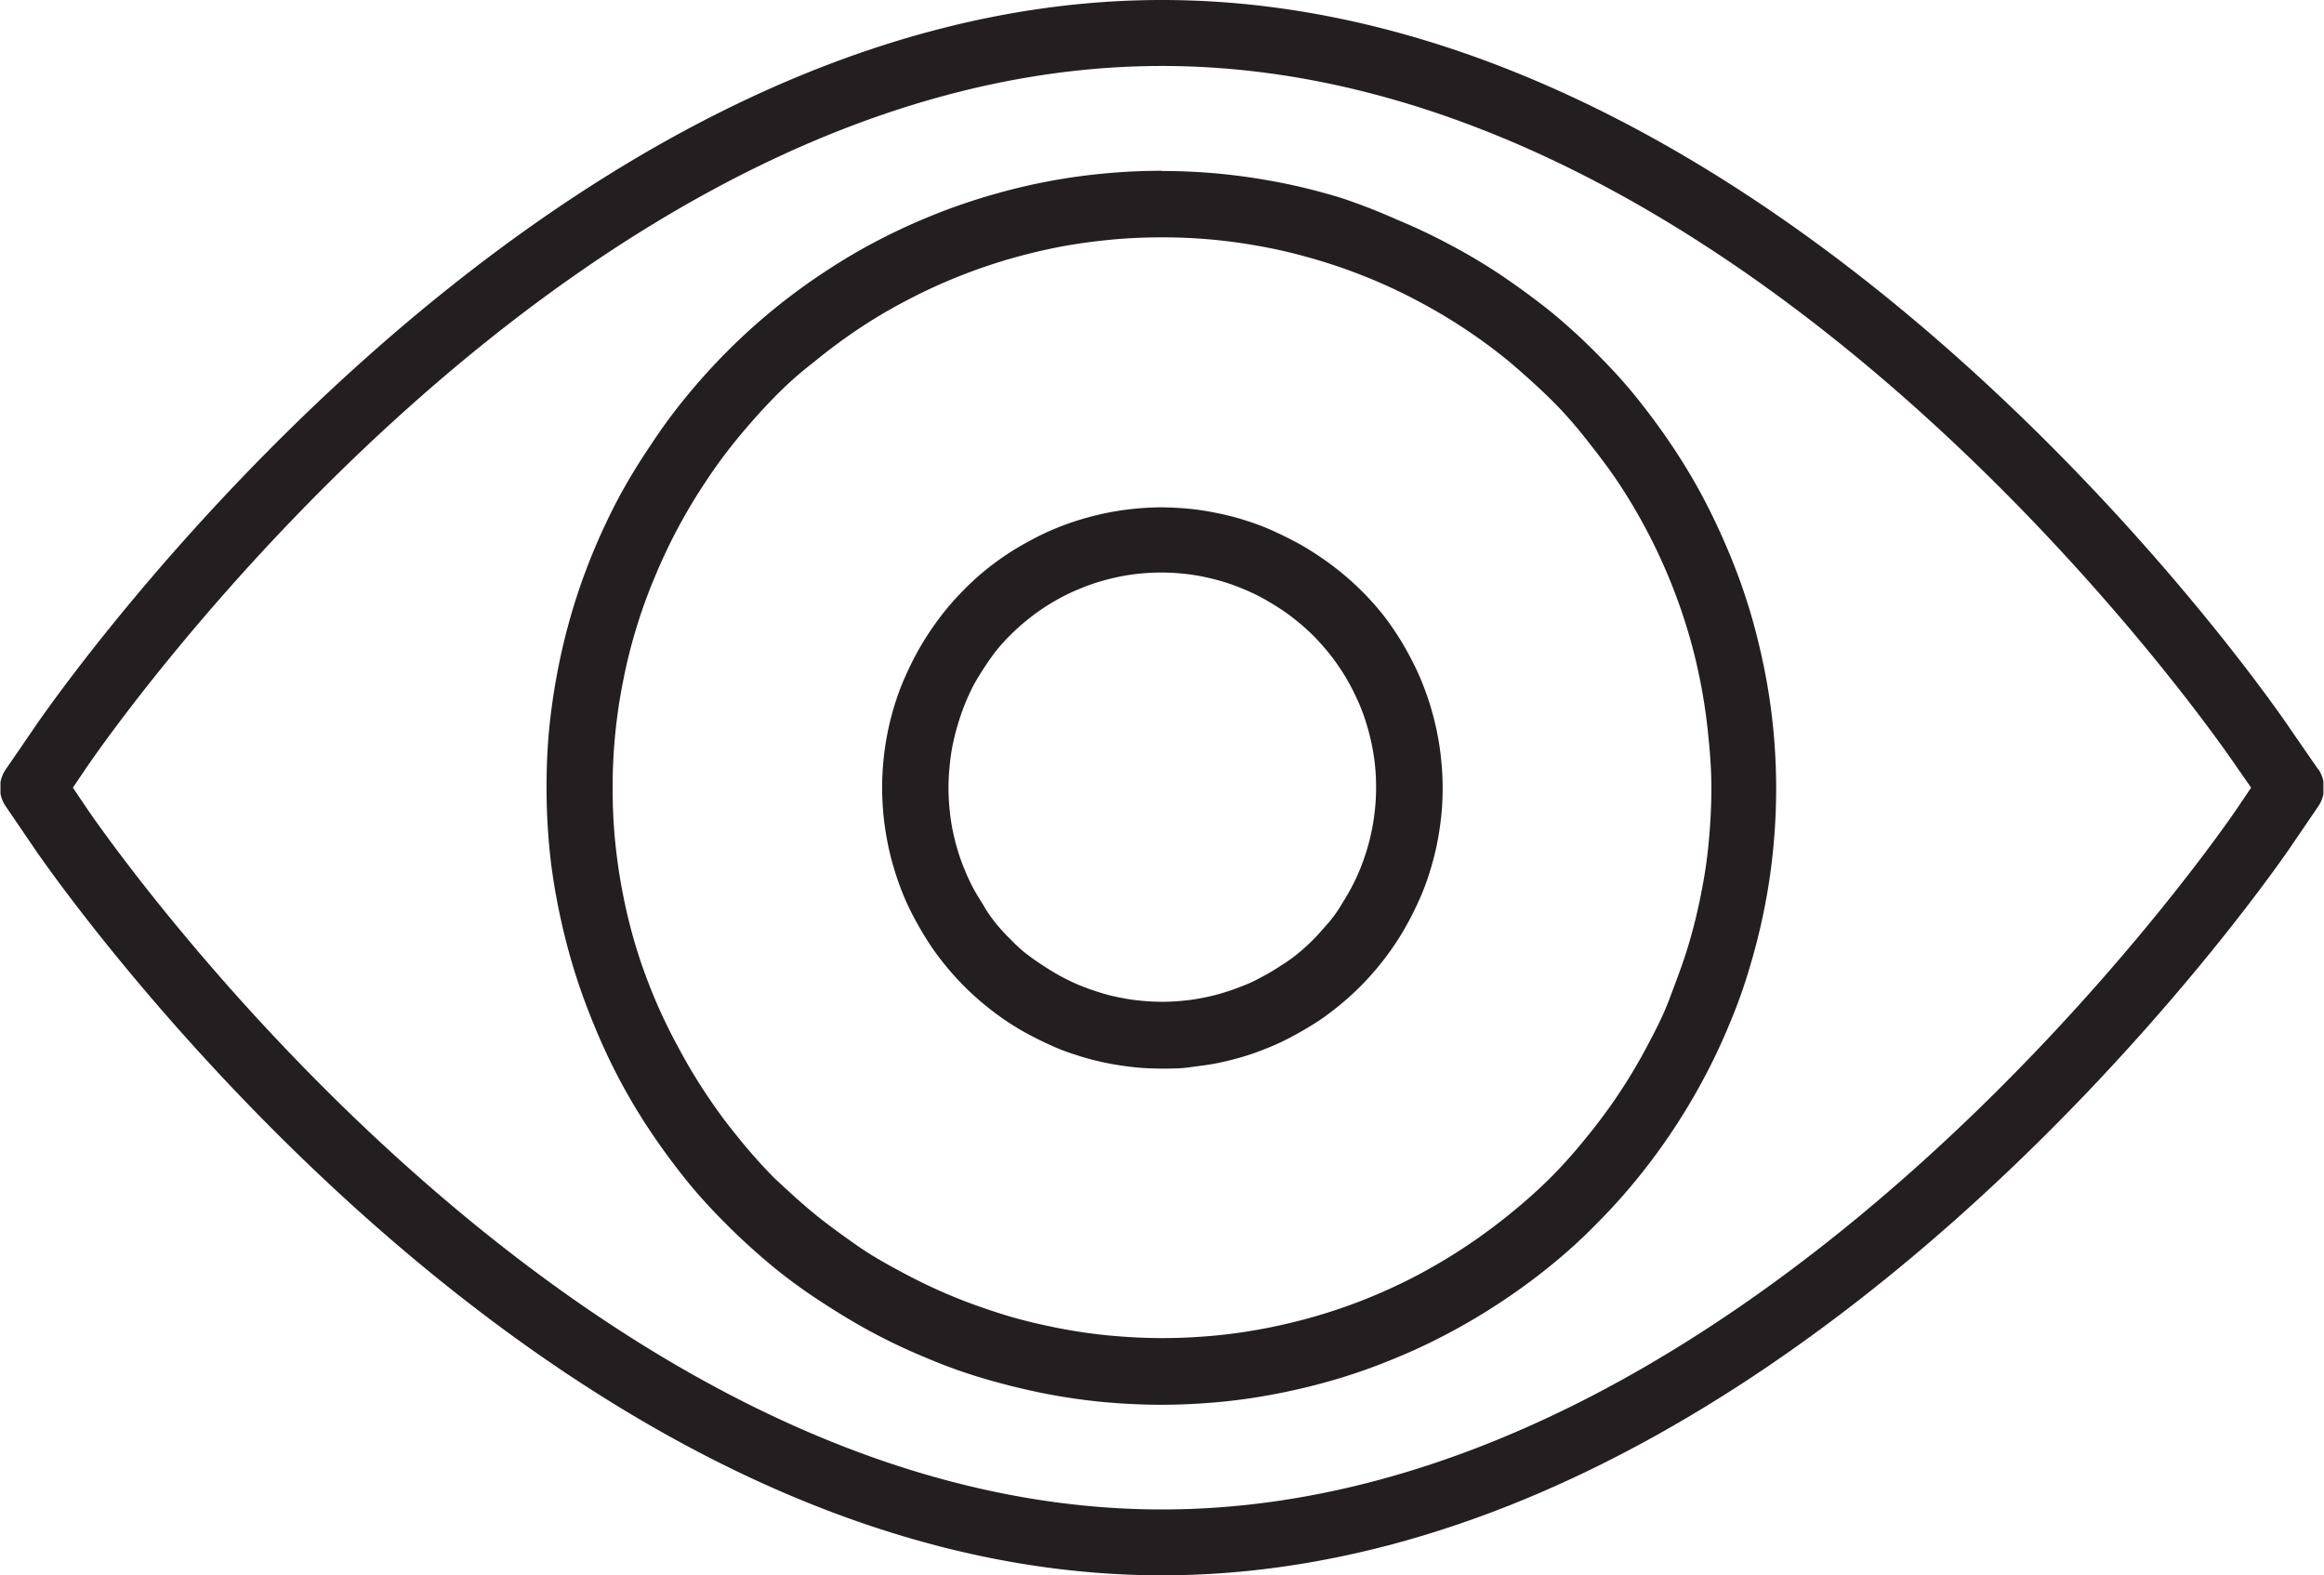 <svg xmlns="http://www.w3.org/2000/svg" xmlns:xlink="http://www.w3.org/1999/xlink" viewBox="0 0 195.18 132.28"><defs><style>.cls-1{fill:none;}.cls-2{clip-path:url(#clip-path);}.cls-3{fill:#231f20;}</style><clipPath id="clip-path" transform="translate(0 -25.4)"><rect class="cls-1" x="0.04" width="195.09" height="183.09"></rect></clipPath></defs><title>Asset 3</title><g id="Layer_2" data-name="Layer 2"><g id="Layer_1-2" data-name="Layer 1"><g class="cls-2"><path class="cls-3" d="M143.73,91.54c0,1.52-.08,3-.22,4.54s-.37,3-.67,4.49a44.9,44.9,0,0,1-1.1,4.4c-.44,1.45-1,2.88-1.52,4.28s-1.23,2.77-1.94,4.1a45.1,45.1,0,0,1-2.33,3.9q-1.26,1.89-2.7,3.64a42.21,42.21,0,0,1-3,3.37,44.06,44.06,0,0,1-3.35,3q-1.76,1.44-3.64,2.7c-1.25.84-2.55,1.62-3.88,2.34s-2.7,1.36-4.09,1.94-2.82,1.09-4.27,1.53-2.91.8-4.39,1.1a45.23,45.23,0,0,1-4.48.67c-1.5.14-3,.22-4.52.22s-3-.08-4.52-.22a44.8,44.8,0,0,1-4.48-.67c-1.48-.3-3-.66-4.4-1.1s-2.86-.95-4.26-1.53-2.76-1.23-4.09-1.94S73.21,130.85,72,130s-2.46-1.74-3.63-2.7-2.29-2-3.36-3a44.22,44.22,0,0,1-3-3.37,43.24,43.24,0,0,1-2.69-3.64,45.1,45.1,0,0,1-2.33-3.9A45.09,45.09,0,0,1,53.44,105a44.9,44.9,0,0,1-1.1-4.4c-.3-1.49-.52-3-.67-4.49s-.22-3-.22-4.54.07-3,.22-4.53a45,45,0,0,1,.67-4.49,44.39,44.39,0,0,1,1.1-4.41A43.35,43.35,0,0,1,55,73.84a45.26,45.26,0,0,1,1.94-4.11q1.07-2,2.33-3.89a43.39,43.39,0,0,1,2.69-3.65q1.44-1.75,3-3.36t3.36-3q1.75-1.44,3.63-2.71t3.89-2.33a44.91,44.91,0,0,1,4.09-1.94q2.1-.87,4.26-1.53c1.45-.44,2.92-.81,4.4-1.11s3-.51,4.48-.66,3-.22,4.52-.22,3,.07,4.52.22,3,.38,4.48.67,2.94.67,4.39,1.11,2.86.95,4.26,1.53a45,45,0,0,1,4.09,1.95q2,1.07,3.88,2.33a43.77,43.77,0,0,1,3.63,2.7c1.17,1,2.29,2,3.36,3.05s2.08,2.2,3,3.37,1.86,2.38,2.7,3.64,1.61,2.56,2.32,3.89a46.85,46.85,0,0,1,3.47,8.38,44.2,44.2,0,0,1,1.1,4.4c.3,1.49.52,3,.67,4.49S143.73,90,143.73,91.54ZM97.59,39.74a50.62,50.62,0,0,0-5.07.25,50,50,0,0,0-5,.74c-1.66.33-3.3.75-4.92,1.24a50.13,50.13,0,0,0-4.77,1.71c-1.57.65-3.09,1.37-4.59,2.17s-2.94,1.68-4.34,2.62a51.2,51.2,0,0,0-7.83,6.44c-1.2,1.2-2.33,2.46-3.41,3.77s-2.08,2.67-3,4.08A50.62,50.62,0,0,0,52,67.12q-1.2,2.25-2.17,4.6a50.31,50.31,0,0,0-1.71,4.78c-.49,1.63-.9,3.27-1.23,4.94s-.58,3.34-.75,5-.24,3.39-.24,5.08.08,3.39.24,5.08.42,3.37.75,5,.74,3.31,1.23,4.93,1.06,3.22,1.71,4.79A50.63,50.63,0,0,0,52,116a49.14,49.14,0,0,0,2.6,4.36c.94,1.41,1.95,2.78,3,4.09s2.21,2.56,3.41,3.76,2.45,2.34,3.75,3.42,2.67,2.08,4.08,3,2.85,1.81,4.34,2.61a49.25,49.25,0,0,0,4.59,2.17q2.34,1,4.77,1.72t4.92,1.23q2.49.5,5,.75c1.69.16,3.38.25,5.07.25s3.38-.09,5.06-.25,3.36-.42,5-.75,3.3-.74,4.92-1.23,3.21-1.07,4.77-1.72a49.08,49.08,0,0,0,4.58-2.17q2.24-1.2,4.35-2.61a50.52,50.52,0,0,0,4.07-3q2-1.62,3.76-3.42a51.23,51.23,0,0,0,6.42-7.85q1.41-2.11,2.61-4.36a50.63,50.63,0,0,0,2.17-4.59q1-2.36,1.71-4.79c.49-1.62.9-3.27,1.23-4.93a50,50,0,0,0,.74-5,51.64,51.64,0,0,0,0-10.15c-.17-1.69-.42-3.37-.75-5s-.74-3.31-1.23-4.93-1.07-3.22-1.72-4.78-1.37-3.1-2.16-4.6-1.67-2.95-2.61-4.36-1.95-2.77-3-4.08-2.21-2.56-3.41-3.76a50.68,50.68,0,0,0-3.75-3.42q-2-1.6-4.07-3t-4.35-2.61a49.08,49.08,0,0,0-4.58-2.17A50.19,50.19,0,0,0,112.58,42c-1.62-.49-3.26-.91-4.92-1.24s-3.33-.58-5-.75a50.27,50.27,0,0,0-5.06-.25Z" transform="translate(0 -25.4)"></path><path class="cls-3" d="M189.06,91.54l-1.25,1.85c-1.63,2.39-40.72,58.76-90.22,58.76S9,95.78,7.37,93.39L6.12,91.54,7.37,89.7C9,87.31,48.09,30.94,97.59,30.94s88.59,56.37,90.22,58.81ZM194.69,90l-2.33-3.37C190.68,84.1,150,25.4,97.59,25.4S4.5,84.1,2.82,86.6L.49,90A2.68,2.68,0,0,0,0,91.54a2.71,2.71,0,0,0,.49,1.58l2.33,3.42c1.68,2.5,42.4,61.14,94.77,61.14S190.68,99,192.36,96.54l2.33-3.42a2.78,2.78,0,0,0,.49-1.58,2.75,2.75,0,0,0-.49-1.57Z" transform="translate(0 -25.4)"></path><path class="cls-3" d="M115.57,91.54a17.48,17.48,0,0,1-.09,1.77,18.17,18.17,0,0,1-.69,3.47c-.17.56-.37,1.12-.59,1.66s-.48,1.08-.76,1.6-.58,1-.9,1.52-.68,1-1.05,1.42-.77.89-1.19,1.31a16.52,16.52,0,0,1-1.31,1.19q-.67.55-1.41,1c-.49.33-1,.63-1.52.91s-1,.53-1.59.76-1.1.42-1.66.59a15.28,15.28,0,0,1-1.71.43,14.77,14.77,0,0,1-1.75.26,17.25,17.25,0,0,1-3.52,0,14.77,14.77,0,0,1-1.75-.26,14.26,14.26,0,0,1-1.71-.43c-.56-.17-1.12-.37-1.66-.59s-1.08-.48-1.6-.76-1-.58-1.51-.91-1-.68-1.42-1-.89-.77-1.3-1.19A16.35,16.35,0,0,1,83.69,103c-.37-.46-.72-.93-1-1.42s-.63-1-.91-1.52a15.53,15.53,0,0,1-.75-1.6,16.44,16.44,0,0,1-.6-1.66c-.17-.57-.31-1.14-.43-1.72a17.14,17.14,0,0,1-.25-1.75,17.48,17.48,0,0,1-.09-1.77,17.14,17.14,0,0,1,.09-1.76A16.75,16.75,0,0,1,80,88c.12-.58.26-1.16.43-1.72A19,19,0,0,1,81.73,83c.28-.52.58-1,.91-1.51s.68-1,1-1.42a16.48,16.48,0,0,1,1.19-1.32c.41-.41.85-.81,1.3-1.18s.93-.73,1.42-1.06,1-.63,1.51-.91a15.53,15.53,0,0,1,1.6-.75,16.44,16.44,0,0,1,1.66-.6c.56-.17,1.13-.31,1.71-.43a18,18,0,0,1,7,0c.57.12,1.14.26,1.71.43a17.37,17.37,0,0,1,1.66.6,16.42,16.42,0,0,1,1.59.75c.52.28,1,.58,1.52.91A16.22,16.22,0,0,1,109,77.61a16.41,16.41,0,0,1,1.31,1.18c.42.42.81.86,1.19,1.32s.72.93,1.05,1.42.63,1,.9,1.51.53,1.06.76,1.6.42,1.1.59,1.67a18.17,18.17,0,0,1,.69,3.47A17.14,17.14,0,0,1,115.57,91.54ZM97.59,68a24,24,0,0,0-4.59.46c-.75.15-1.5.34-2.23.56a21.79,21.79,0,0,0-2.18.78,20.79,20.79,0,0,0-2.08,1,22.08,22.08,0,0,0-2,1.19,22.67,22.67,0,0,0-1.85,1.37A21.09,21.09,0,0,0,81,74.88a23,23,0,0,0-1.55,1.71,24.67,24.67,0,0,0-2.56,3.84c-.36.68-.69,1.38-1,2.09S75.32,84,75.1,84.7a23.57,23.57,0,0,0-.56,11.44,21,21,0,0,0,.56,2.24c.22.74.48,1.47.77,2.18s.63,1.41,1,2.09.76,1.34,1.19,2a20.55,20.55,0,0,0,1.37,1.85c.49.6,1,1.17,1.55,1.72a24.19,24.19,0,0,0,3.56,2.93c.64.43,1.3.82,2,1.19s1.37.69,2.08,1,1.44.55,2.18.78,1.48.41,2.23.56,1.52.26,2.28.34,1.54.11,2.31.11,1.54,0,2.3-.11,1.53-.19,2.28-.34,1.5-.34,2.24-.56,1.46-.49,2.17-.78,1.41-.63,2.09-1,1.34-.76,2-1.19,1.25-.89,1.85-1.38,1.16-1,1.71-1.55,1.06-1.12,1.55-1.72.94-1.21,1.37-1.85.82-1.31,1.19-2,.69-1.38,1-2.09a20.93,20.93,0,0,0,.78-2.18c.22-.73.41-1.48.56-2.24s.26-1.52.34-2.29.11-1.54.11-2.31a22.34,22.34,0,0,0-.12-2.31,22,22,0,0,0-.34-2.28c-.15-.76-.34-1.5-.56-2.24s-.49-1.47-.78-2.18-.63-1.41-1-2.09a22.08,22.08,0,0,0-1.19-2,20.55,20.55,0,0,0-1.37-1.85A23.74,23.74,0,0,0,110.63,72c-.64-.43-1.29-.82-2-1.19s-1.38-.69-2.09-1-1.43-.55-2.16-.78-1.49-.41-2.24-.56a21.62,21.62,0,0,0-2.28-.35c-.76-.07-1.53-.11-2.3-.12Z" transform="translate(0 -25.4)"></path></g></g></g></svg>